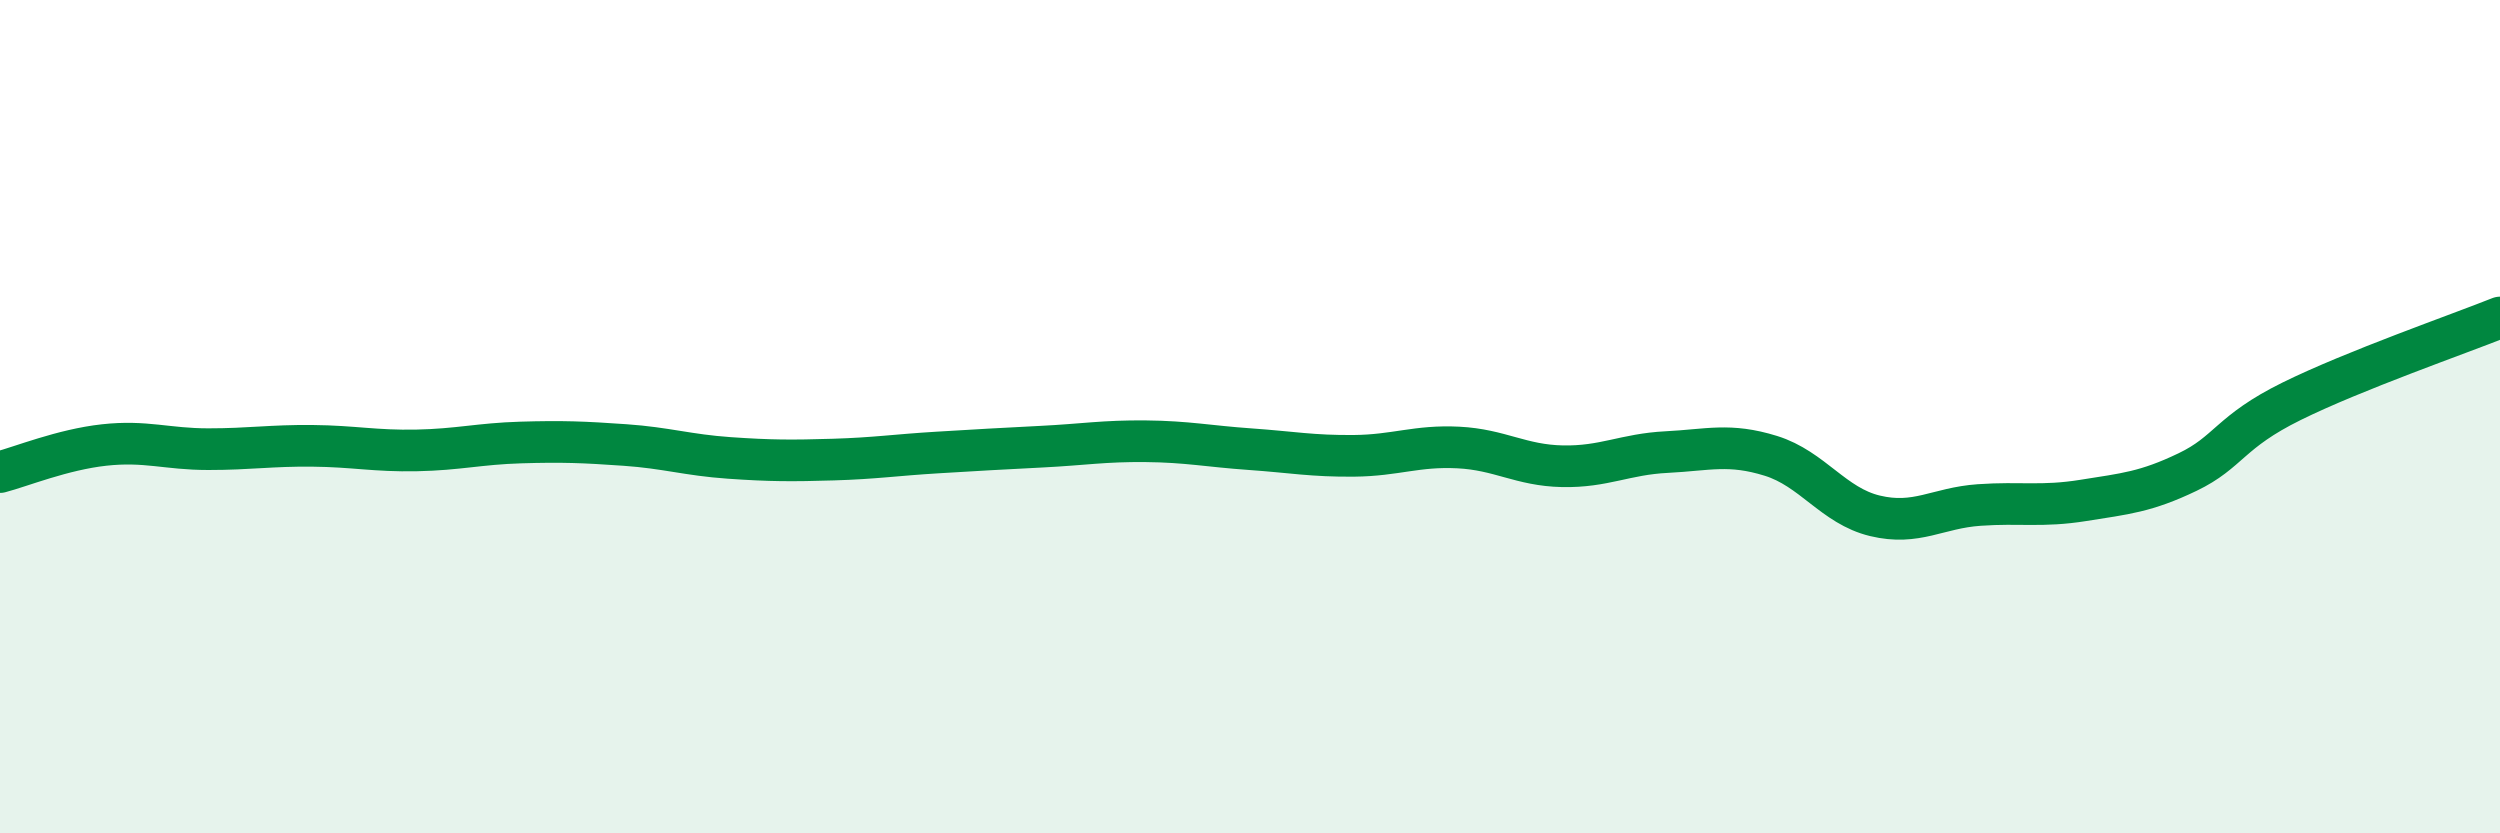 
    <svg width="60" height="20" viewBox="0 0 60 20" xmlns="http://www.w3.org/2000/svg">
      <path
        d="M 0,11.33 C 0.5,11.2 1.5,10.79 2.5,10.68 C 3.5,10.57 4,10.78 5,10.78 C 6,10.78 6.5,10.69 7.5,10.7 C 8.5,10.71 9,10.83 10,10.81 C 11,10.79 11.5,10.65 12.5,10.62 C 13.5,10.59 14,10.61 15,10.68 C 16,10.75 16.5,10.92 17.5,10.99 C 18.5,11.06 19,11.06 20,11.03 C 21,11 21.5,10.92 22.5,10.86 C 23.5,10.8 24,10.77 25,10.72 C 26,10.67 26.5,10.58 27.5,10.59 C 28.5,10.6 29,10.71 30,10.78 C 31,10.85 31.5,10.95 32.5,10.94 C 33.5,10.93 34,10.69 35,10.74 C 36,10.79 36.5,11.17 37.5,11.19 C 38.5,11.21 39,10.9 40,10.85 C 41,10.8 41.5,10.63 42.5,10.94 C 43.5,11.25 44,12.14 45,12.38 C 46,12.62 46.5,12.19 47.5,12.12 C 48.5,12.05 49,12.17 50,12.01 C 51,11.85 51.5,11.81 52.5,11.33 C 53.5,10.85 53.5,10.37 55,9.63 C 56.5,8.89 59,8.02 60,7.62L60 20L0 20Z"
        fill="#008740"
        opacity="0.1"
        stroke-linecap="round"
        stroke-linejoin="round"
      />
      <path
        d="M 0,11.33 C 0.5,11.2 1.5,10.79 2.5,10.68 C 3.5,10.57 4,10.78 5,10.78 C 6,10.78 6.5,10.69 7.5,10.7 C 8.5,10.71 9,10.83 10,10.81 C 11,10.79 11.5,10.65 12.5,10.62 C 13.5,10.59 14,10.61 15,10.68 C 16,10.75 16.5,10.92 17.5,10.99 C 18.5,11.06 19,11.06 20,11.03 C 21,11 21.5,10.92 22.5,10.86 C 23.5,10.8 24,10.77 25,10.72 C 26,10.67 26.5,10.58 27.5,10.59 C 28.5,10.6 29,10.71 30,10.78 C 31,10.85 31.5,10.95 32.5,10.94 C 33.5,10.93 34,10.69 35,10.74 C 36,10.79 36.5,11.17 37.5,11.19 C 38.5,11.21 39,10.9 40,10.85 C 41,10.8 41.5,10.63 42.5,10.94 C 43.5,11.25 44,12.14 45,12.38 C 46,12.62 46.5,12.19 47.5,12.12 C 48.5,12.05 49,12.17 50,12.01 C 51,11.85 51.5,11.81 52.5,11.33 C 53.5,10.85 53.5,10.37 55,9.63 C 56.5,8.89 59,8.02 60,7.62"
        stroke="#008740"
        stroke-width="1"
        fill="none"
        stroke-linecap="round"
        stroke-linejoin="round"
      />
    </svg>
  